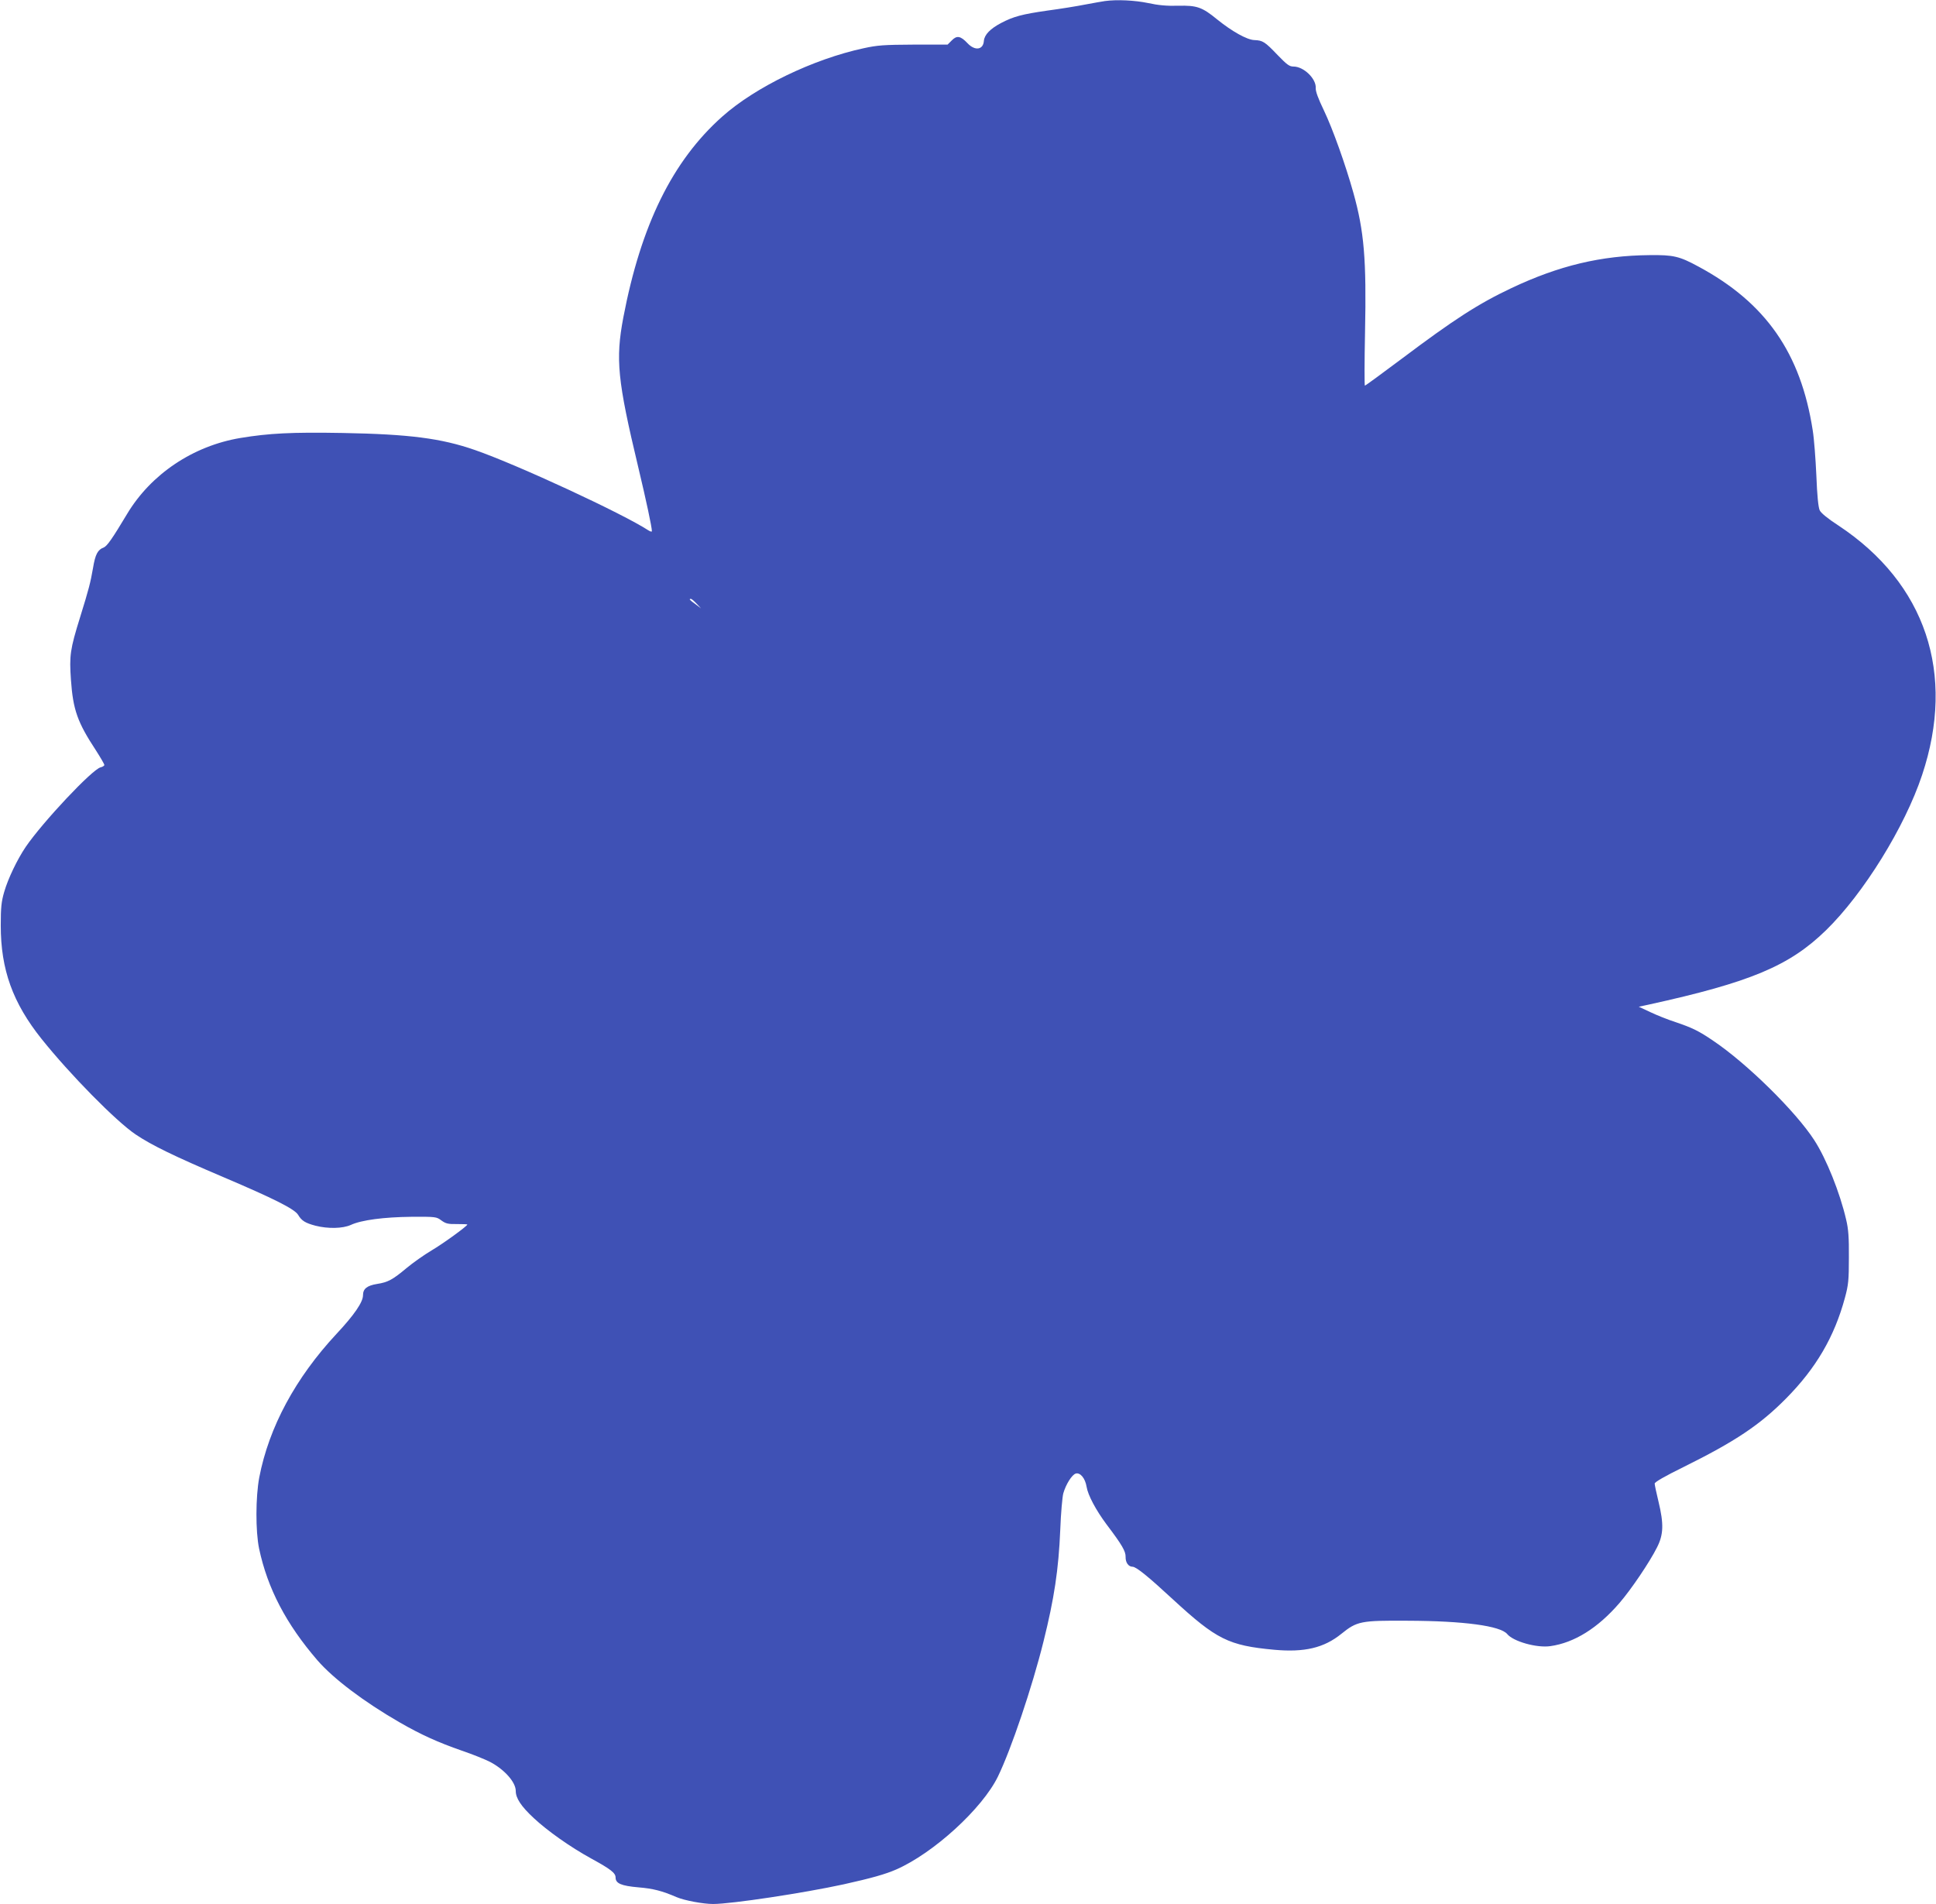 <?xml version="1.0" standalone="no"?>
<!DOCTYPE svg PUBLIC "-//W3C//DTD SVG 20010904//EN"
 "http://www.w3.org/TR/2001/REC-SVG-20010904/DTD/svg10.dtd">
<svg version="1.0" xmlns="http://www.w3.org/2000/svg"
 width="1280pt" height="1259pt" viewBox="0 0 1280 1259"
 preserveAspectRatio="xMidYMid meet">
<g transform="translate(0,1259) scale(0.1,-0.1)"
fill="#3f51b5" stroke="none">
<path d="M7305 12583 c-16 -2 -75 -13 -130 -23 -55 -11 -167 -29 -250 -40
-167 -24 -224 -39 -306 -82 -72 -38 -110 -77 -114 -118 -4 -60 -59 -68 -108
-16 -46 49 -71 53 -104 19 l-28 -28 -225 0 c-196 -1 -239 -4 -330 -24 -334
-72 -715 -256 -935 -452 -329 -293 -537 -716 -654 -1329 -52 -277 -39 -413 99
-990 53 -222 90 -396 90 -422 0 -6 -10 -3 -23 5 -170 111 -864 433 -1146 531
-224 78 -435 105 -876 113 -338 6 -487 -2 -675 -33 -313 -52 -592 -239 -750
-503 -97 -162 -132 -212 -154 -221 -40 -15 -56 -45 -71 -136 -17 -97 -27 -137
-85 -324 -67 -215 -72 -255 -61 -415 14 -199 43 -281 166 -468 30 -47 55 -90
55 -95 0 -5 -11 -13 -25 -16 -56 -14 -382 -361 -495 -526 -56 -83 -117 -210
-142 -297 -19 -65 -23 -103 -23 -223 0 -291 79 -511 270 -750 187 -234 491
-543 621 -631 107 -72 257 -145 584 -284 331 -141 467 -209 491 -248 23 -39
47 -54 115 -72 83 -21 179 -19 233 5 71 33 220 52 401 54 161 1 166 0 198 -24
29 -21 44 -25 103 -24 38 0 69 -1 69 -3 0 -10 -161 -127 -236 -171 -49 -29
-124 -82 -166 -117 -92 -77 -123 -94 -195 -105 -67 -11 -93 -32 -93 -75 0 -45
-58 -130 -175 -255 -271 -291 -447 -617 -511 -950 -24 -129 -25 -354 -1 -470
56 -264 179 -499 386 -739 105 -121 307 -274 543 -410 142 -82 256 -133 411
-187 71 -24 155 -58 188 -75 96 -51 169 -134 169 -192 0 -47 35 -101 119 -179
90 -84 239 -190 381 -268 128 -70 160 -95 160 -125 0 -39 37 -55 151 -65 97
-8 156 -23 253 -65 52 -22 175 -45 241 -45 121 0 602 73 863 130 185 41 276
67 347 98 247 108 570 403 673 615 87 179 226 590 301 892 71 285 100 476 111
740 4 110 14 218 20 240 17 60 57 123 82 131 30 9 63 -31 72 -87 9 -56 62
-155 132 -249 103 -136 127 -178 126 -215 -1 -37 19 -65 46 -65 24 0 104 -65
267 -216 288 -265 367 -305 670 -333 199 -18 328 12 443 105 104 84 128 89
437 87 374 -1 615 -34 660 -88 40 -49 195 -93 285 -80 158 22 314 119 457 285
77 89 200 271 248 367 44 86 46 156 10 305 -14 57 -25 110 -25 118 0 10 68 49
192 110 339 168 503 277 676 452 199 201 320 408 390 667 23 85 26 116 26 266
1 132 -3 188 -18 250 -41 178 -131 403 -211 526 -122 189 -446 508 -668 657
-95 65 -139 86 -248 123 -50 16 -125 46 -167 66 l-77 36 65 14 c674 148 931
256 1173 492 248 242 521 683 635 1026 224 671 24 1268 -553 1650 -71 46 -116
83 -124 101 -9 19 -17 97 -22 229 -5 110 -15 244 -24 299 -79 512 -311 844
-755 1083 -127 69 -166 78 -325 76 -319 -3 -597 -69 -912 -218 -220 -104 -379
-207 -725 -467 -131 -98 -240 -178 -244 -178 -3 0 -3 159 1 353 10 483 -6 668
-77 922 -52 186 -137 424 -195 545 -38 79 -55 125 -54 148 4 61 -79 142 -147
142 -27 0 -43 12 -105 76 -84 88 -98 97 -154 99 -49 2 -147 57 -245 136 -100
82 -134 94 -258 91 -75 -2 -132 3 -200 18 -87 18 -204 24 -285 13z m-2699
-3985 l29 -31 -37 28 c-39 28 -45 35 -30 35 5 0 21 -14 38 -32z"/>
</g>
</svg>
